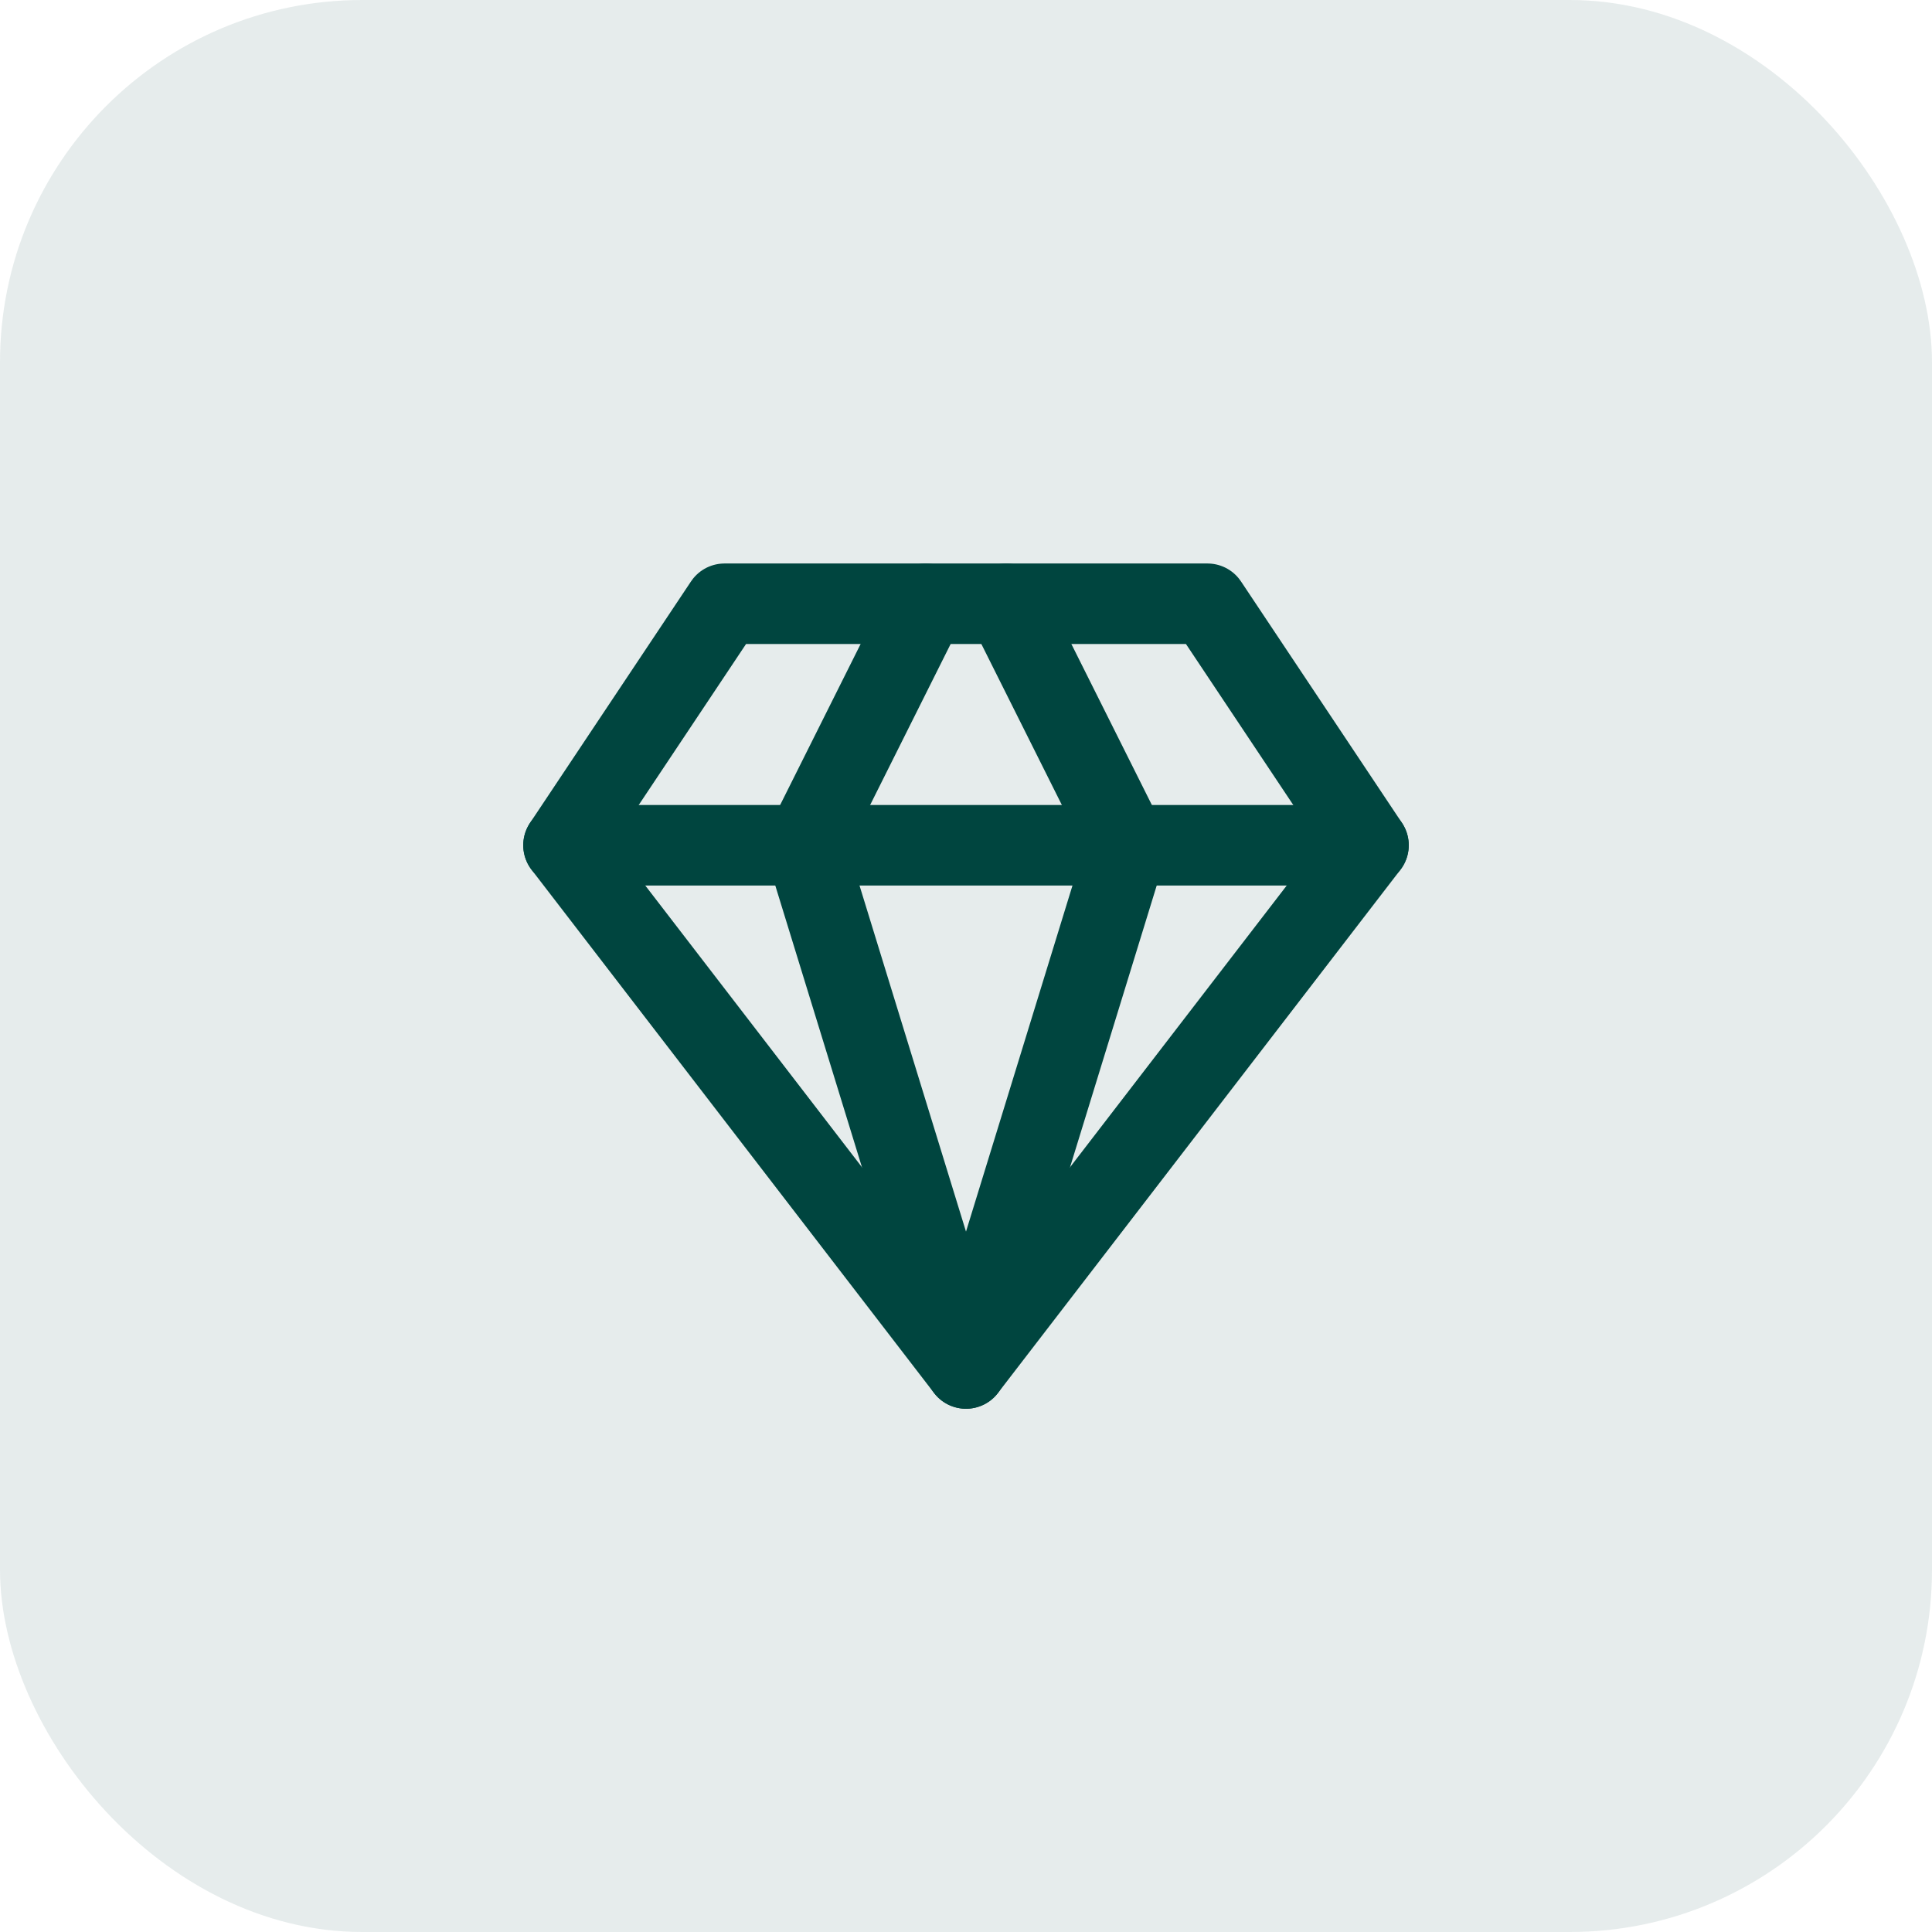 <svg width="64" height="64" viewBox="0 0 64 64" fill="none" xmlns="http://www.w3.org/2000/svg">
<rect width="64" height="64" rx="12" fill="#00453F" fill-opacity="0.1"/>
<path d="M24 20H40L45.333 28L32 45.333L18.667 28L24 20Z" stroke="#00453F" stroke-width="2.667" stroke-linecap="round" stroke-linejoin="round"/>
<path d="M30.667 20L26.667 28L32 45.333L37.333 28L33.333 20" stroke="#00453F" stroke-width="2.667" stroke-linecap="round" stroke-linejoin="round"/>
<path d="M18.667 28H45.333" stroke="#00453F" stroke-width="2.667" stroke-linecap="round" stroke-linejoin="round"/>
</svg>
